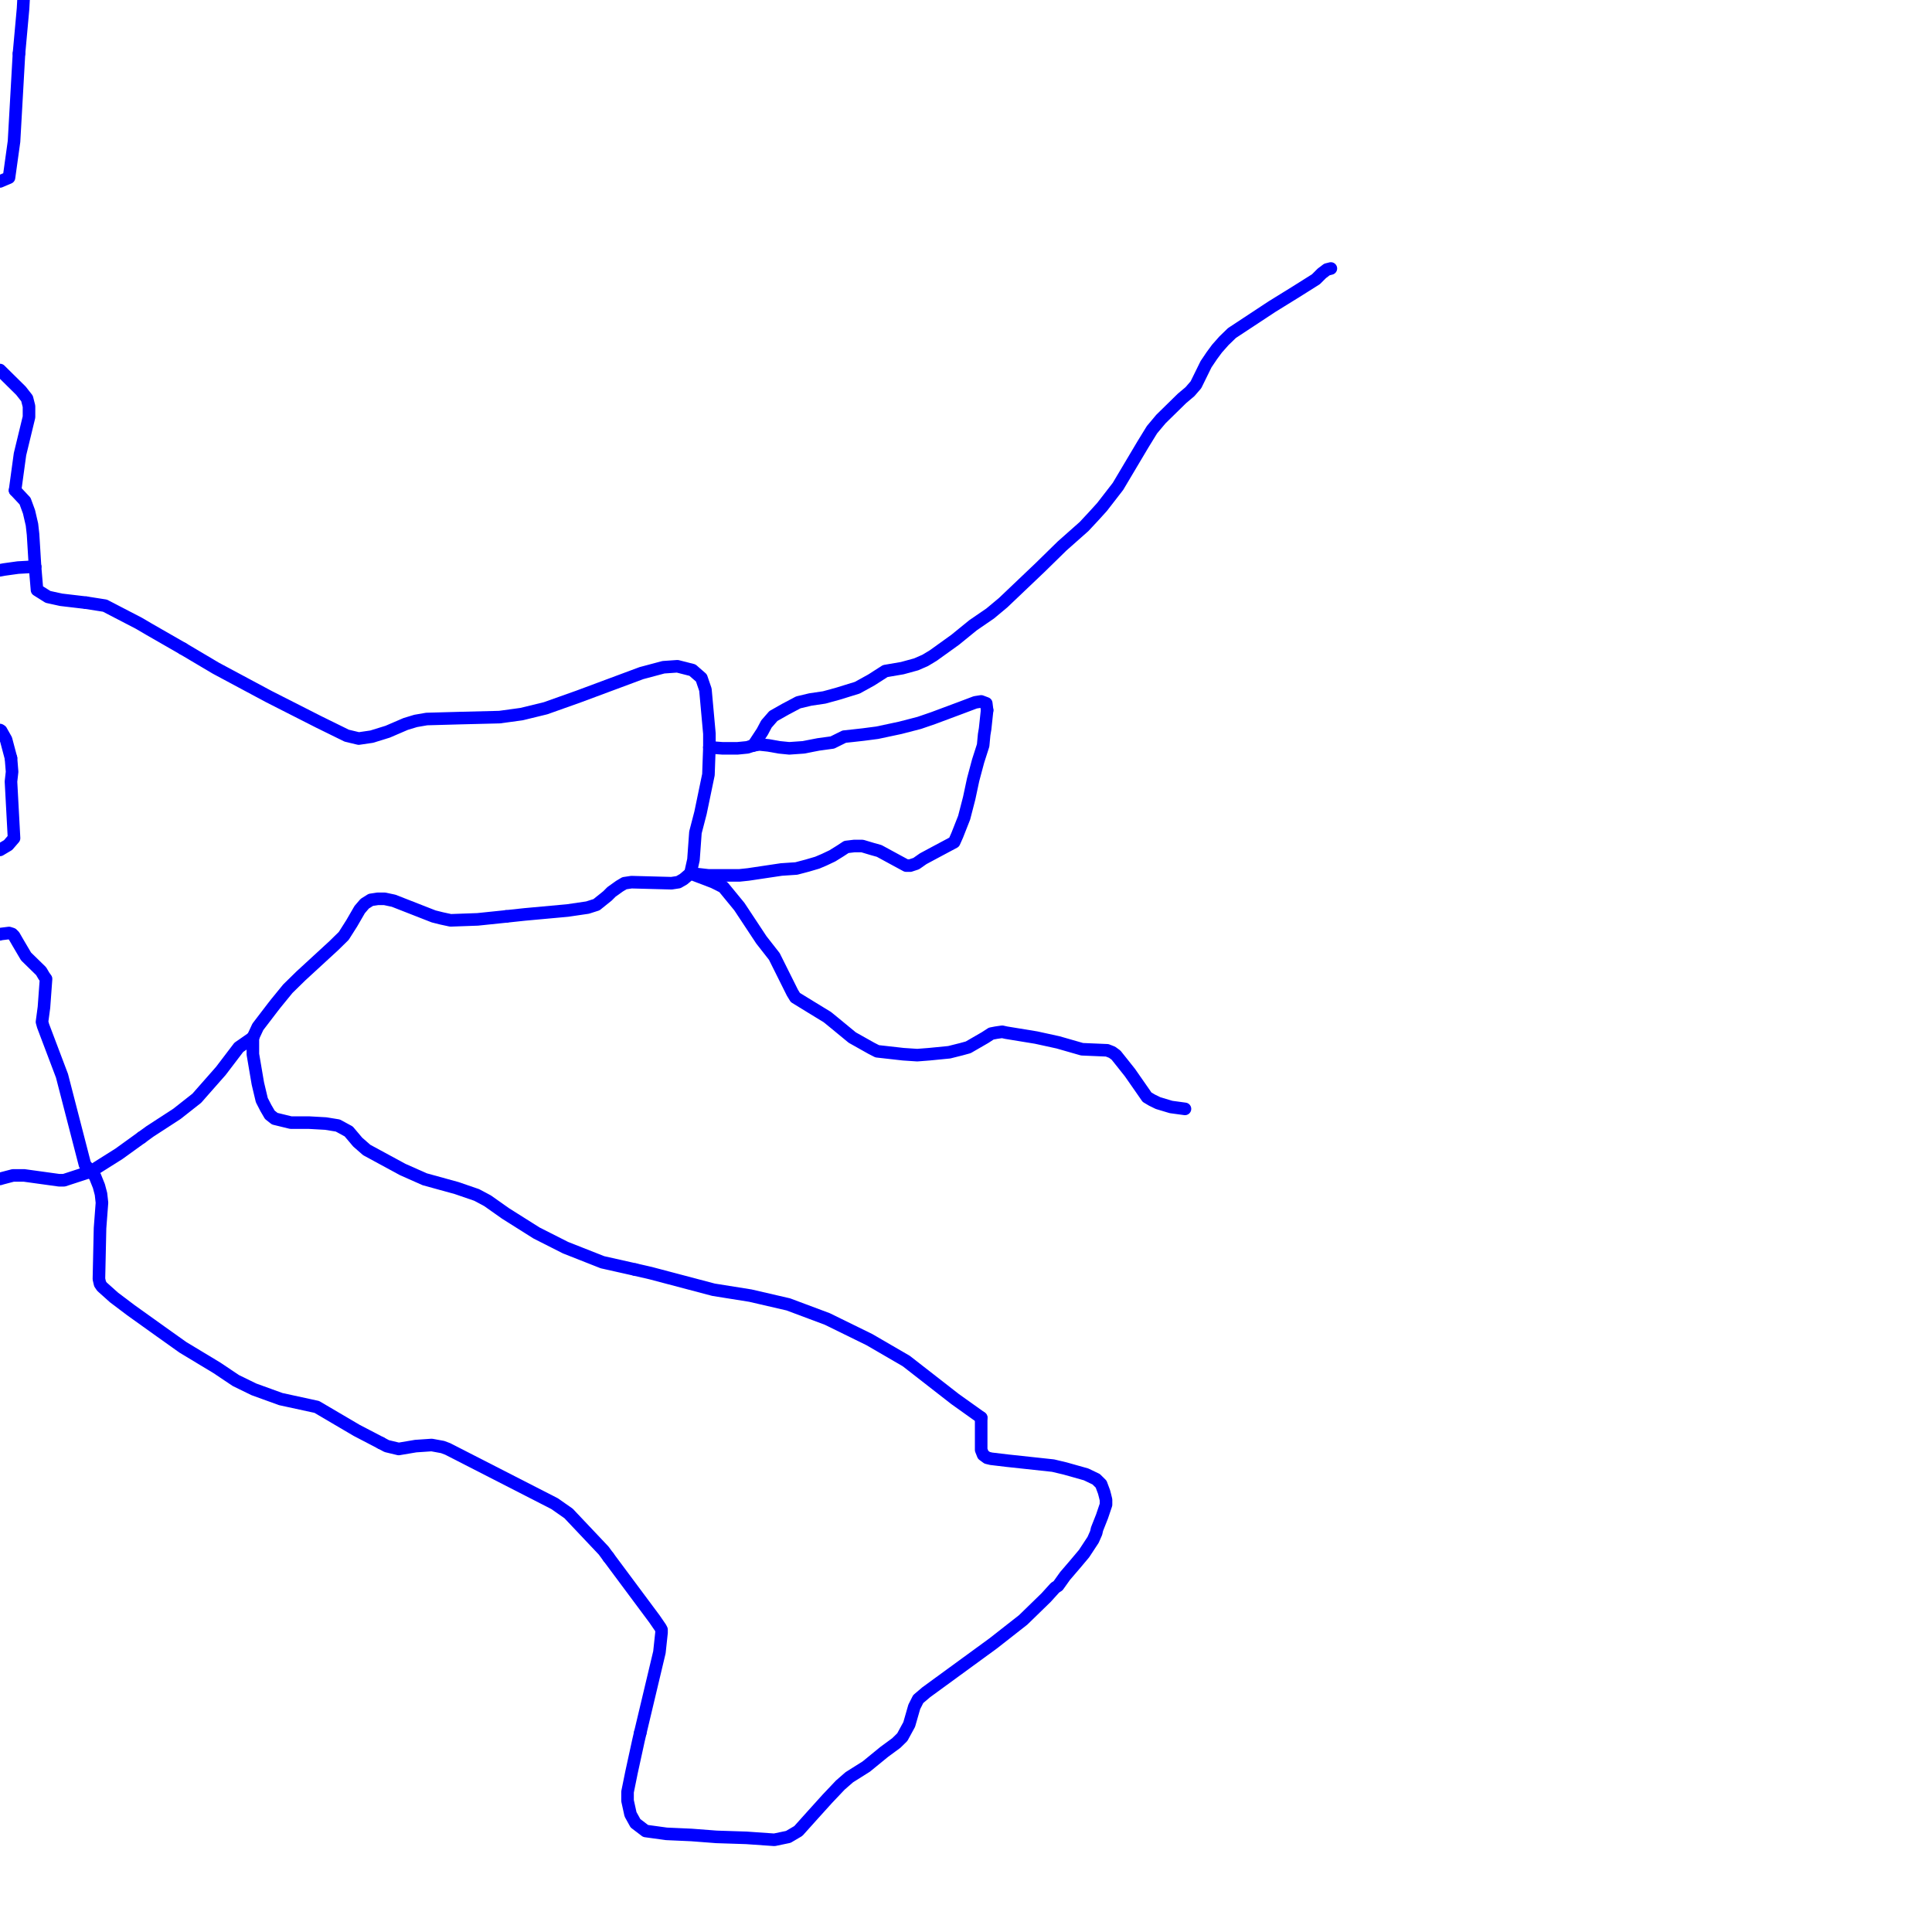 <?xml version="1.0" encoding="UTF-8"?>
<svg xmlns="http://www.w3.org/2000/svg" xmlns:xlink="http://www.w3.org/1999/xlink" width="576pt" height="576pt" viewBox="0 0 576 576" version="1.1">
<g id="surface1140374">
<path style="fill:none;stroke-width:3.75;stroke-linecap:round;stroke-linejoin:round;stroke:rgb(0%,0%,100%);stroke-opacity:1;stroke-miterlimit:10;" d="M 0 54.094 L 2.68 52.957 L 4.18 42.172 L 5.66 15.949 "/>
<path style="fill:none;stroke-width:3.75;stroke-linecap:round;stroke-linejoin:round;stroke:rgb(0%,0%,100%);stroke-opacity:1;stroke-miterlimit:10;" d="M 54.52 193.383 L 64.34 199.203 L 80.133 207.664 L 95.016 215.223 L 103.375 219.332 L 106.945 220.188 L 110.816 219.621 L 115.586 218.145 L 120.93 215.844 L 123.922 214.934 L 127.199 214.367 L 137.312 214.086 L 148.941 213.797 L 155.5 212.898 L 162.637 211.16 L 172.473 207.664 L 191.242 200.68 L 197.805 198.93 L 201.961 198.641 L 206.445 199.785 L 209.113 202.113 L 210.312 205.625 L 211.5 218.734 L 211.5 222.809 "/>
<path style="fill:none;stroke-width:3.75;stroke-linecap:round;stroke-linejoin:round;stroke:rgb(0%,0%,100%);stroke-opacity:1;stroke-miterlimit:10;" d="M 0 110.32 L 6.25 116.492 L 8.055 118.793 L 8.645 121.125 L 8.645 124.336 L 5.961 135.426 L 4.488 146.203 "/>
<path style="fill:none;stroke-width:3.75;stroke-linecap:round;stroke-linejoin:round;stroke:rgb(0%,0%,100%);stroke-opacity:1;stroke-miterlimit:10;" d="M 25.684 179.688 L 31.293 180.57 L 41.418 185.824 L 44.391 187.57 L 54.52 193.383 "/>
<path style="fill:none;stroke-width:3.75;stroke-linecap:round;stroke-linejoin:round;stroke:rgb(0%,0%,100%);stroke-opacity:1;stroke-miterlimit:10;" d="M 4.488 146.203 L 7.469 149.383 L 8.648 152.594 L 9.527 156.395 L 9.855 159.312 L 10.445 168.93 "/>
<path style="fill:none;stroke-width:3.75;stroke-linecap:round;stroke-linejoin:round;stroke:rgb(0%,0%,100%);stroke-opacity:1;stroke-miterlimit:10;" d="M 211.5 222.809 L 215.402 223.105 L 219.852 223.105 L 222.832 222.809 L 224.598 222.23 "/>
<path style="fill:none;stroke-width:3.75;stroke-linecap:round;stroke-linejoin:round;stroke:rgb(0%,0%,100%);stroke-opacity:1;stroke-miterlimit:10;" d="M 294.293 211.75 L 293.699 217.285 L 293.414 218.996 L 293.109 222.23 L 291.609 226.906 L 290.129 232.438 L 288.949 237.973 L 287.445 243.785 L 285.383 249.02 L 284.465 251.082 L 278.504 254.262 L 275.219 256.027 L 273.16 257.473 L 271.359 258.066 L 270.18 258.066 L 267.492 256.613 L 264.809 255.156 L 262.121 253.695 L 260.051 253.117 L 257.074 252.227 L 254.68 252.227 L 252.328 252.508 L 250.52 253.695 L 248.168 255.156 L 245.738 256.309 L 243.668 257.191 L 240.691 258.066 L 237.414 258.93 L 232.961 259.23 L 223.129 260.699 L 220.441 260.984 L 211.211 260.984 L 205.836 260.383 "/>
<path style="fill:none;stroke-width:3.75;stroke-linecap:round;stroke-linejoin:round;stroke:rgb(0%,0%,100%);stroke-opacity:1;stroke-miterlimit:10;" d="M 224.598 222.23 L 226.414 221.941 L 229.098 222.23 L 232.359 222.809 L 235.316 223.105 L 239.512 222.809 L 243.977 221.941 L 248.168 221.367 L 251.699 219.617 L 254.395 219.328 L 257.363 218.996 L 261.523 218.453 L 268.375 216.996 L 274.055 215.527 L 278.246 214.086 L 286.852 210.875 L 290.762 209.398 L 292.52 209.121 L 294.039 209.695 L 294.293 211.75 "/>
<path style="fill:none;stroke-width:3.75;stroke-linecap:round;stroke-linejoin:round;stroke:rgb(0%,0%,100%);stroke-opacity:1;stroke-miterlimit:10;" d="M 10.445 168.93 L 5.371 169.215 L 1.215 169.793 L 0 170.023 "/>
<path style="fill:none;stroke-width:3.75;stroke-linecap:round;stroke-linejoin:round;stroke:rgb(0%,0%,100%);stroke-opacity:1;stroke-miterlimit:10;" d="M 0 217.652 L 0.332 217.867 L 1.805 220.48 L 3.273 226.012 "/>
<path style="fill:none;stroke-width:3.75;stroke-linecap:round;stroke-linejoin:round;stroke:rgb(0%,0%,100%);stroke-opacity:1;stroke-miterlimit:10;" d="M 42.203 339.133 L 44.691 337.324 L 52.754 332.082 L 58.68 327.414 L 65.867 319.25 L 71.195 312.25 L 75.391 309.34 "/>
<path style="fill:none;stroke-width:3.75;stroke-linecap:round;stroke-linejoin:round;stroke:rgb(0%,0%,100%);stroke-opacity:1;stroke-miterlimit:10;" d="M 3.273 226.012 L 3.602 230.094 L 3.273 233.012 L 4.184 249.898 L 2.418 251.945 L 0 253.387 "/>
<path style="fill:none;stroke-width:3.75;stroke-linecap:round;stroke-linejoin:round;stroke:rgb(0%,0%,100%);stroke-opacity:1;stroke-miterlimit:10;" d="M 0 278.551 L 0.336 278.453 L 2.688 278.164 L 3.605 278.453 L 4.188 279.027 L 5.371 281.082 L 7.77 285.156 L 12.262 289.543 L 13.105 290.977 L 13.727 291.84 L 13.105 300.32 L 12.523 304.672 L 12.852 305.859 L 18.48 320.727 L 25.324 347.211 L 27.129 349.246 "/>
<path style="fill:none;stroke-width:3.75;stroke-linecap:round;stroke-linejoin:round;stroke:rgb(0%,0%,100%);stroke-opacity:1;stroke-miterlimit:10;" d="M 150.914 273.215 L 156.383 272.629 L 169.199 271.457 L 175.168 270.582 L 177.84 269.727 L 181.117 267.098 L 182.297 265.914 L 184.699 264.195 L 186.172 263.32 L 188.27 263.004 L 200.195 263.32 L 202.254 263.004 L 203.77 262.133 L 205.836 260.383 "/>
<path style="fill:none;stroke-width:3.75;stroke-linecap:round;stroke-linejoin:round;stroke:rgb(0%,0%,100%);stroke-opacity:1;stroke-miterlimit:10;" d="M 75.391 309.34 L 76.875 306.141 L 81.324 300.32 L 82.246 299.141 L 85.816 294.77 L 89.684 290.977 L 99.512 281.938 L 102.48 279.027 L 104.883 275.242 L 107.234 271.18 L 108.742 269.422 L 110.555 268.285 L 112.609 267.973 L 114.676 267.973 L 117.363 268.547 L 129.285 273.215 L 131.688 273.816 L 134.336 274.387 L 142.398 274.098 L 150.914 273.215 "/>
<path style="fill:none;stroke-width:3.75;stroke-linecap:round;stroke-linejoin:round;stroke:rgb(0%,0%,100%);stroke-opacity:1;stroke-miterlimit:10;" d="M 27.129 349.246 L 19.07 351.875 L 17.602 351.875 L 7.18 350.434 L 3.902 350.434 L 0.629 351.293 L 0 351.484 "/>
<path style="fill:none;stroke-width:3.75;stroke-linecap:round;stroke-linejoin:round;stroke:rgb(0%,0%,100%);stroke-opacity:1;stroke-miterlimit:10;" d="M 75.391 309.34 L 75.391 314.305 L 76.875 323.027 L 78.055 327.988 L 79.258 330.324 L 80.441 332.359 L 81.914 333.523 L 86.699 334.691 L 92.07 334.691 L 97.109 334.973 L 100.715 335.559 L 103.961 337.324 L 106.648 340.504 L 109.336 342.855 L 120.055 348.668 L 126.613 351.578 L 136.145 354.207 L 142.102 356.254 L 145.375 358 L 150.723 361.777 L 159.969 367.605 L 168.605 371.977 L 179.621 376.32 L 189.348 378.504 "/>
<path style="fill:none;stroke-width:3.75;stroke-linecap:round;stroke-linejoin:round;stroke:rgb(0%,0%,100%);stroke-opacity:1;stroke-miterlimit:10;" d="M 189.348 378.504 L 193.934 379.555 L 212.723 384.516 L 223.723 386.273 L 235.023 388.887 L 246.652 393.238 L 259.184 399.383 L 270.184 405.77 L 284.762 417.125 L 292.523 422.656 "/>
<path style="fill:none;stroke-width:3.75;stroke-linecap:round;stroke-linejoin:round;stroke:rgb(0%,0%,100%);stroke-opacity:1;stroke-miterlimit:10;" d="M 190.887 516.59 L 196.598 492.59 L 197.223 486.762 L 197.223 485.871 L 196.93 485.301 L 195.125 482.672 L 181.43 464.266 "/>
<path style="fill:none;stroke-width:3.75;stroke-linecap:round;stroke-linejoin:round;stroke:rgb(0%,0%,100%);stroke-opacity:1;stroke-miterlimit:10;" d="M 113.566 430.211 L 106.359 426.461 L 94.441 419.453 L 83.723 417.125 L 75.691 414.215 L 70.309 411.586 L 64.68 407.812 L 54.523 401.684 L 47.965 397.016 L 39.023 390.621 L 33.984 386.816 L 30.402 383.609 L 29.824 382.762 L 29.492 381.312 L 29.824 366.156 L 30.398 358.578 L 30.109 355.965 L 29.488 353.617 L 28.316 350.707 L 27.129 349.246 "/>
<path style="fill:none;stroke-width:3.75;stroke-linecap:round;stroke-linejoin:round;stroke:rgb(0%,0%,100%);stroke-opacity:1;stroke-miterlimit:10;" d="M 181.43 464.266 L 179.957 462.266 L 169.496 451.199 L 165.328 448.289 L 133.496 431.992 L 131.973 431.414 L 128.699 430.812 L 123.93 431.137 L 118.867 431.992 L 115.309 431.137 L 113.566 430.211 "/>
<path style="fill:none;stroke-width:3.75;stroke-linecap:round;stroke-linejoin:round;stroke:rgb(0%,0%,100%);stroke-opacity:1;stroke-miterlimit:10;" d="M 292.523 422.656 L 292.523 432.27 L 293.113 433.746 L 294.301 434.621 L 295.516 434.91 L 300.262 435.477 L 313.961 436.953 L 317.527 437.801 L 323.797 439.566 L 326.805 441.008 L 328.281 442.469 L 329.156 444.809 L 329.461 445.973 L 329.746 447.152 L 329.746 448.586 L 328.566 452.082 L 327.066 455.875 L 326.805 457.02 L 325.895 459.082 L 323.207 463.172 L 320.52 466.371 L 317.527 469.859 L 315.461 472.758 L 314.551 473.352 L 311.898 476.281 L 305.047 482.949 L 296.105 489.957 L 276.145 504.52 L 273.754 506.555 L 272.574 508.887 L 271.066 514.133 L 269.008 517.906 L 267.211 519.664 L 263.625 522.297 L 258.27 526.672 L 253.215 529.855 L 250.527 532.195 L 246.656 536.285 L 242.469 540.918 L 238.012 545.883 L 235.027 547.641 L 230.863 548.512 L 222.512 547.93 L 213.605 547.641 L 206.129 547.07 L 198.695 546.738 L 192.477 545.883 L 189.461 543.586 L 187.984 540.918 L 187.094 536.863 L 187.094 534.234 L 188.273 528.422 L 190.371 518.809 L 190.887 516.59 "/>
<path style="fill:none;stroke-width:3.75;stroke-linecap:round;stroke-linejoin:round;stroke:rgb(0%,0%,100%);stroke-opacity:1;stroke-miterlimit:10;" d="M 7.012 0 L 6.875 2.559 L 5.66 15.949 "/>
<path style="fill:none;stroke-width:3.75;stroke-linecap:round;stroke-linejoin:round;stroke:rgb(0%,0%,100%);stroke-opacity:1;stroke-miterlimit:10;" d="M 10.445 168.93 L 11.035 175.902 L 14.312 177.957 L 18.184 178.812 L 25.625 179.688 L 25.684 179.688 "/>
<path style="fill:none;stroke-width:3.75;stroke-linecap:round;stroke-linejoin:round;stroke:rgb(0%,0%,100%);stroke-opacity:1;stroke-miterlimit:10;" d="M 224.598 222.23 L 227.285 218.141 L 228.504 215.844 L 230.57 213.473 L 234.137 211.453 L 238.004 209.402 L 241.613 208.543 L 245.734 207.934 L 249.922 206.785 L 255.594 205.031 L 259.766 202.73 L 263.926 200.066 L 269 199.199 L 273.156 198.062 L 275.844 196.883 L 278.246 195.434 L 284.754 190.758 L 290.129 186.387 L 295.219 182.898 L 299.07 179.684 L 310.078 169.211 L 316.641 162.785 L 323.199 156.973 L 326.176 153.773 L 328.559 151.145 L 333.312 145.008 L 340.754 132.492 L 343.441 128.121 L 346.121 124.922 L 352.383 118.785 L 354.777 116.766 L 356.555 114.711 L 359.566 108.586 L 361.32 105.988 L 362.828 103.945 L 364.902 101.602 L 367.293 99.285 L 379.227 91.418 L 386.324 87.031 L 392.324 83.254 L 394.086 81.496 L 395.609 80.344 L 396.781 80.047 "/>
<path style="fill:none;stroke-width:3.75;stroke-linecap:round;stroke-linejoin:round;stroke:rgb(0%,0%,100%);stroke-opacity:1;stroke-miterlimit:10;" d="M 205.836 260.383 L 212.719 263.004 L 215.66 264.48 L 220.441 270.305 L 226.988 280.207 L 230.855 285.152 L 236.238 295.945 L 237.125 297.398 L 241.879 300.316 L 246.648 303.227 L 248.762 304.949 L 254.09 309.336 L 259.77 312.527 L 261.523 313.426 L 269.301 314.301 L 273.457 314.578 L 277.035 314.301 L 282.996 313.715 L 286.562 312.82 L 288.66 312.246 L 293.699 309.336 L 295.512 308.156 L 296.977 307.875 L 298.789 307.613 L 299.969 307.875 L 308.902 309.336 L 315.457 310.77 L 322.605 312.82 L 330.082 313.137 L 331.555 313.711 L 332.734 314.578 L 334.832 317.207 L 336.898 319.812 L 341.379 326.246 L 341.969 327.109 L 343.445 327.984 L 345.25 328.867 L 349.117 330.031 L 353.281 330.598 "/>
<path style="fill:none;stroke-width:3.75;stroke-linecap:round;stroke-linejoin:round;stroke:rgb(0%,0%,100%);stroke-opacity:1;stroke-miterlimit:10;" d="M 205.836 260.383 L 206.746 256.309 L 207.336 248.164 L 208.852 242.324 L 211.211 230.953 L 211.5 222.809 "/>
<path style="fill:none;stroke-width:3.75;stroke-linecap:round;stroke-linejoin:round;stroke:rgb(0%,0%,100%);stroke-opacity:1;stroke-miterlimit:10;" d="M 27.129 349.246 L 35.453 344 L 42.203 339.133 "/>
</g>
</svg>
